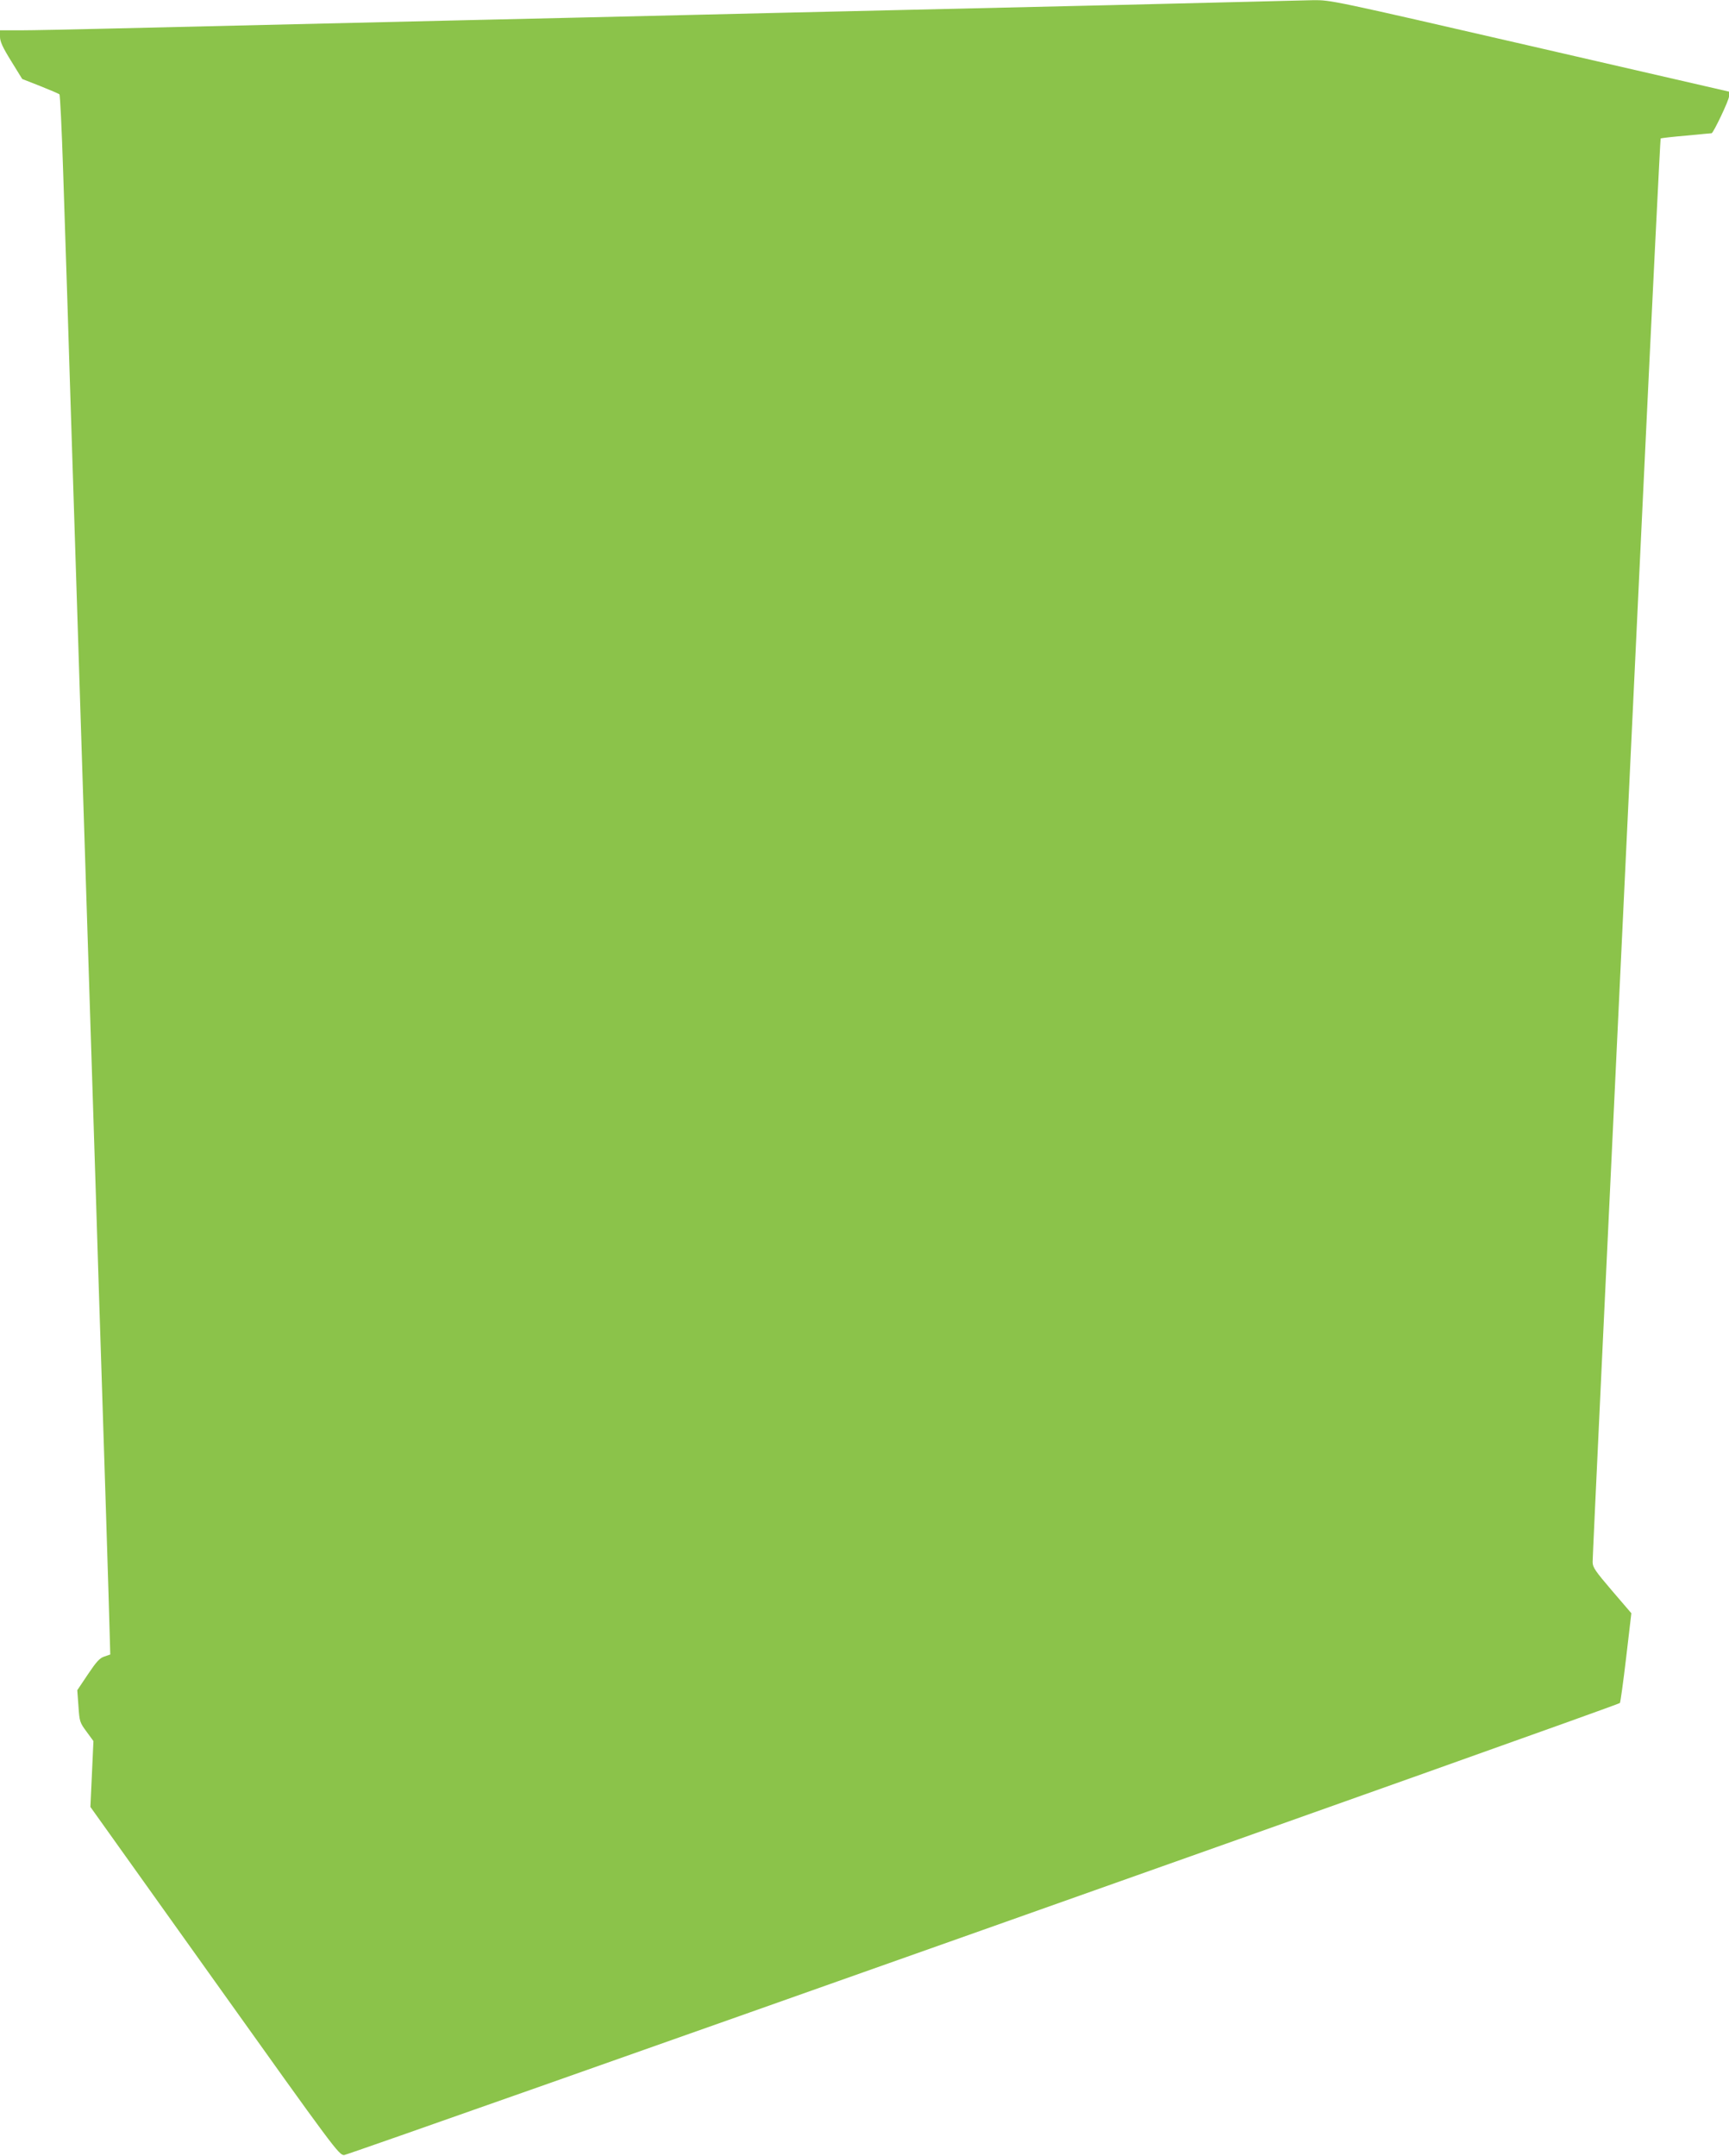 <?xml version="1.0" standalone="no"?>
<!DOCTYPE svg PUBLIC "-//W3C//DTD SVG 20010904//EN"
 "http://www.w3.org/TR/2001/REC-SVG-20010904/DTD/svg10.dtd">
<svg version="1.0" xmlns="http://www.w3.org/2000/svg"
 width="1027pt" height="1280pt" viewBox="0 0 1027 1280"
 preserveAspectRatio="xMidYMid meet">
<g transform="translate(0,1280) scale(0.1,-0.1)"
fill="#8bc34a" stroke="none">
<path d="M7395 12789 c-391 -10 -1021 -25 -2070 -49 -467 -11 -1043 -24 -1280
-30 -236 -6 -815 -19 -1285 -30 -1413 -33 -1717 -40 -2125 -50 -214 -5 -445
-10 -512 -10 l-123 0 0 -38 c0 -28 15 -62 66 -144 l66 -107 107 -42 c58 -23
109 -45 114 -49 4 -3 14 -208 22 -456 8 -247 19 -591 25 -764 5 -173 19 -601
30 -950 32 -995 59 -1846 70 -2190 11 -350 39 -1227 70 -2190 11 -349 24 -774
30 -945 13 -394 49 -1527 52 -1664 l3 -104 -35 -12 c-28 -9 -47 -30 -98 -106
l-63 -94 7 -95 c6 -91 8 -97 48 -151 l41 -56 -9 -196 -9 -195 738 -1034 c712
-998 738 -1033 769 -1033 28 1 7562 2668 7578 2684 3 3 20 124 37 269 l31 264
-115 134 c-100 117 -115 139 -115 170 0 34 69 1495 300 6348 55 1155 102 2102
104 2104 3 2 71 10 153 17 81 8 149 14 150 14 12 5 103 196 103 218 l0 29
-1182 272 c-1178 271 -1183 272 -1288 271 -58 -1 -240 -6 -405 -10z"/>
</g>
</svg>
